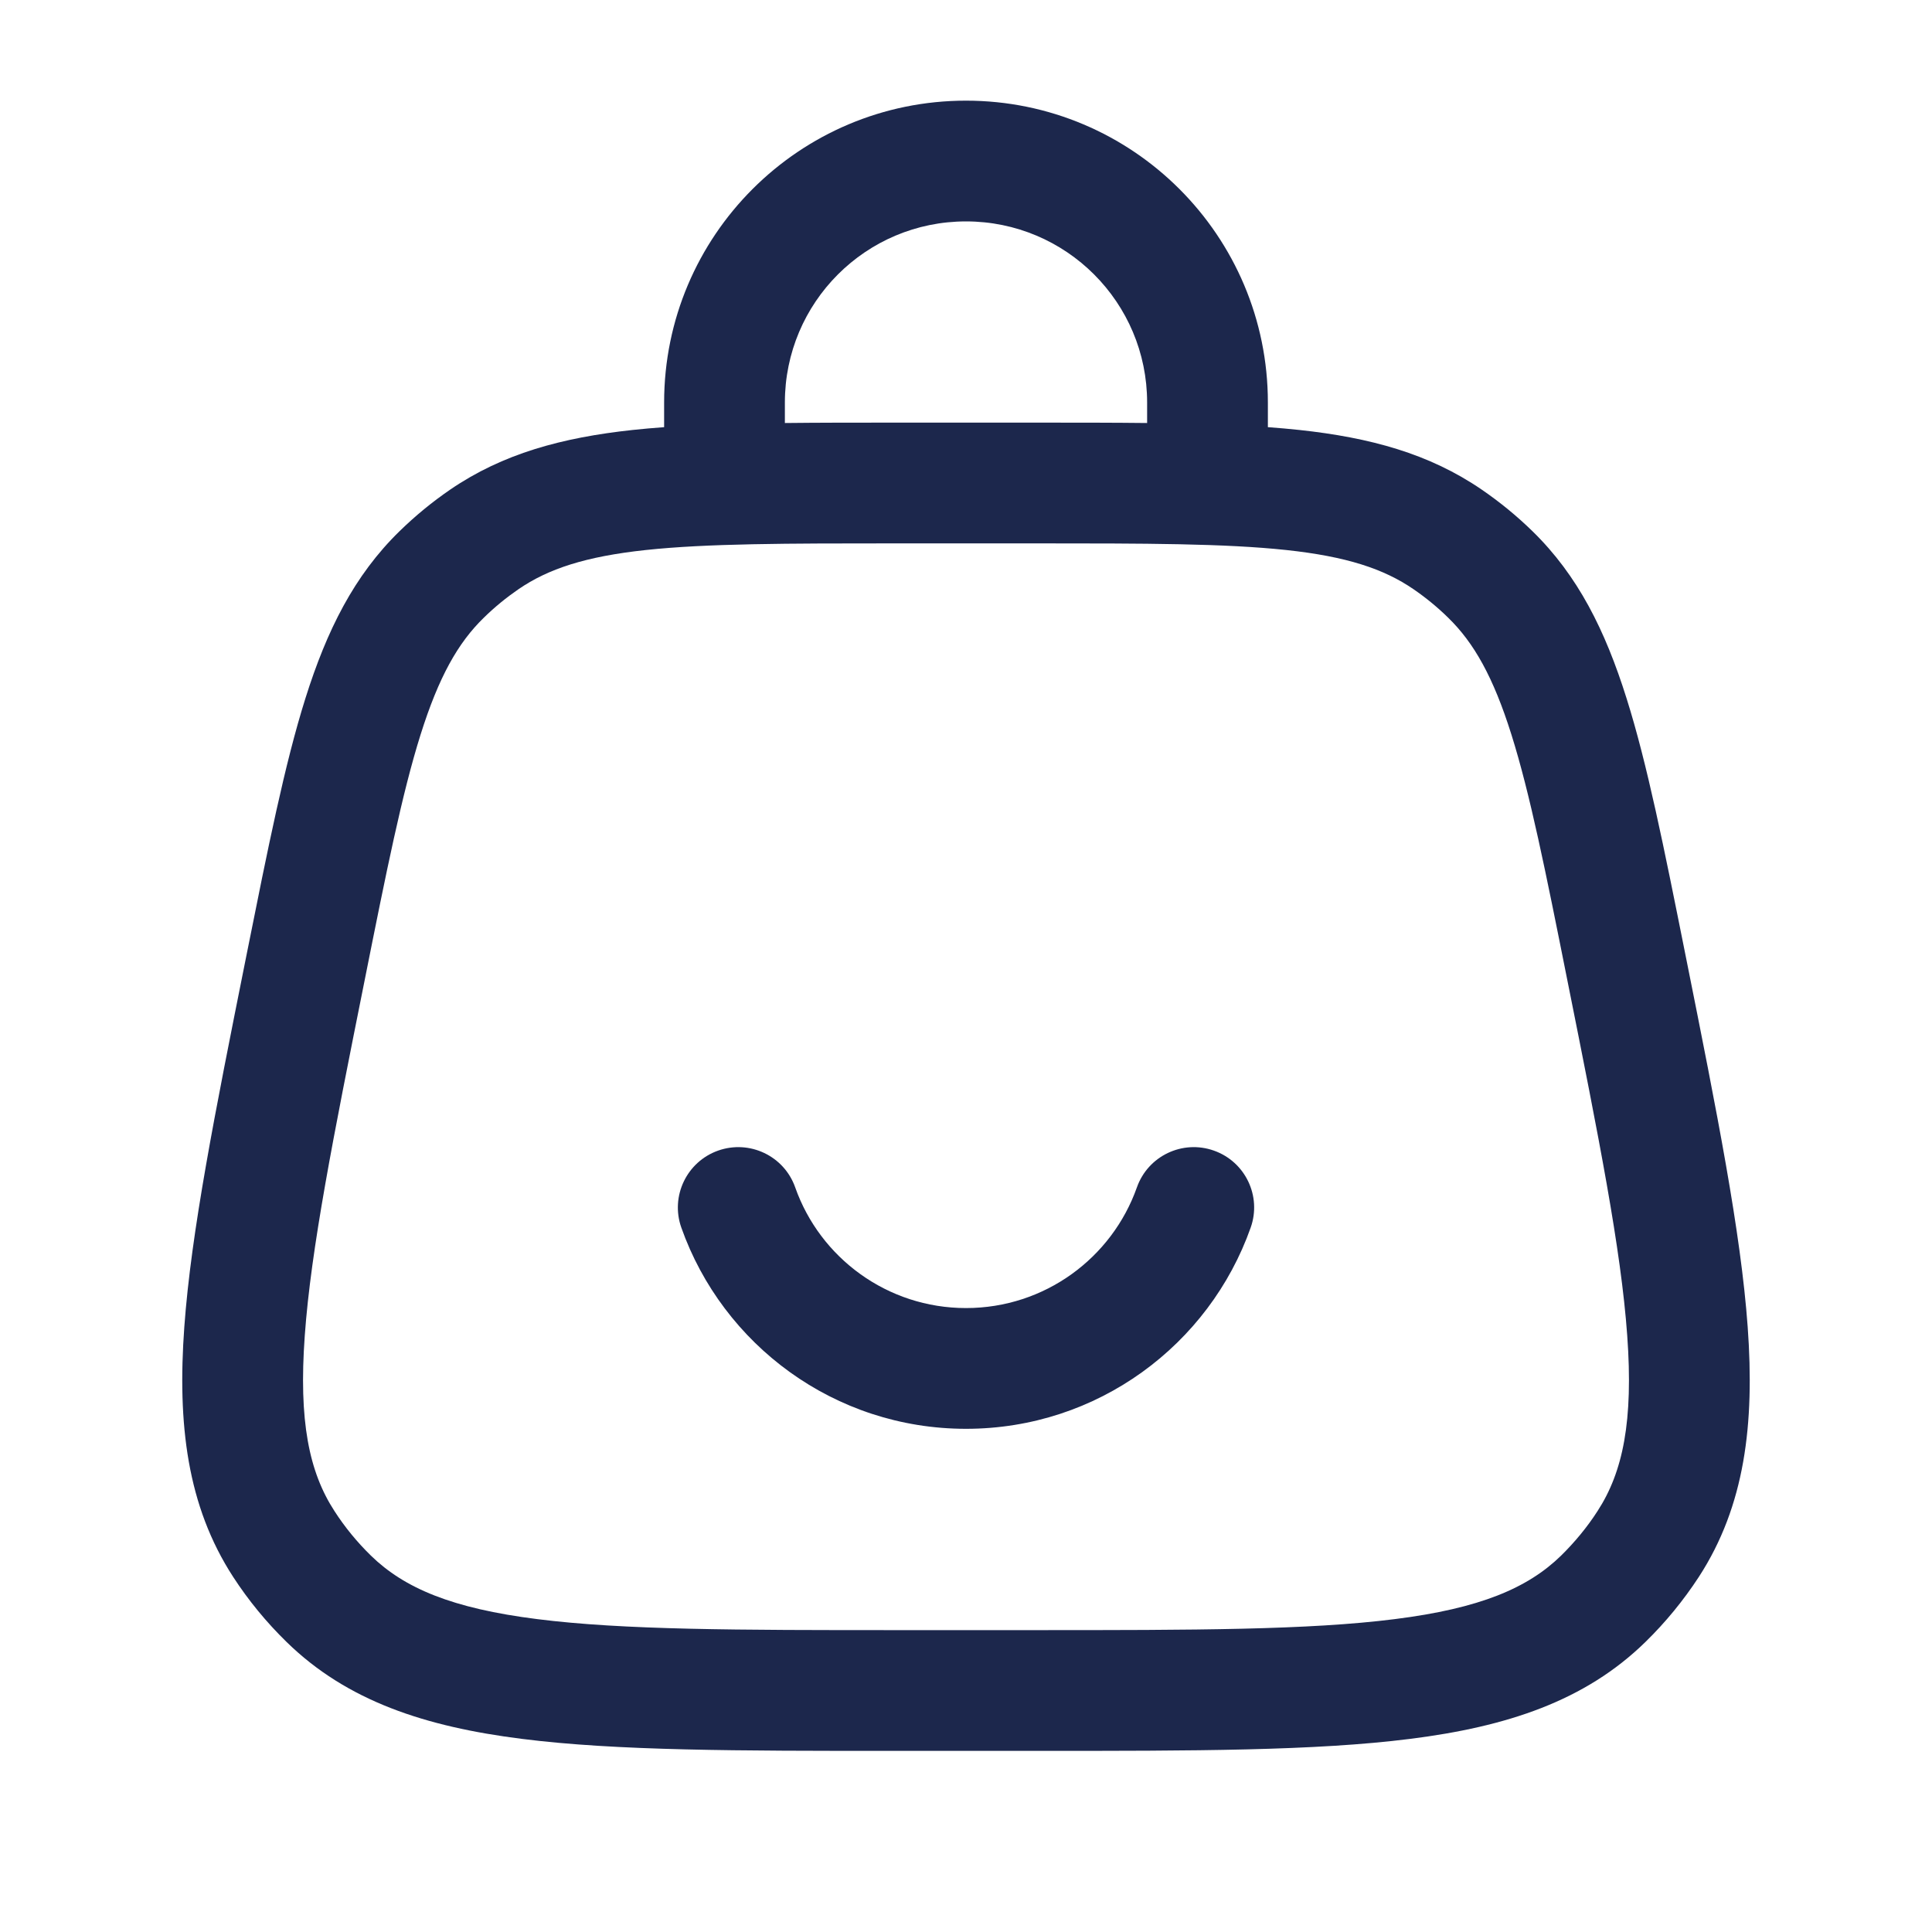 <svg width="20" height="20" viewBox="0 0 20 20" fill="none" xmlns="http://www.w3.org/2000/svg">
<path fill-rule="evenodd" clip-rule="evenodd" d="M10 2.292C8.964 2.292 8.125 3.131 8.125 4.167V4.379C8.473 4.375 8.848 4.375 9.254 4.375H10.746C11.152 4.375 11.527 4.375 11.875 4.379V4.167C11.875 3.131 11.036 2.292 10 2.292ZM13.125 4.422V4.167C13.125 2.441 11.726 1.042 10 1.042C8.274 1.042 6.875 2.441 6.875 4.167V4.422C6.762 4.43 6.654 4.44 6.549 4.451C5.817 4.53 5.205 4.696 4.661 5.068C4.474 5.196 4.299 5.34 4.137 5.498C3.665 5.958 3.383 6.526 3.162 7.228C2.947 7.91 2.774 8.777 2.556 9.866L2.54 9.946C2.226 11.515 1.979 12.752 1.908 13.736C1.835 14.743 1.937 15.589 2.413 16.323C2.572 16.568 2.758 16.794 2.967 16.998C3.593 17.61 4.403 17.875 5.404 18.001C6.384 18.125 7.645 18.125 9.245 18.125H10.755C12.355 18.125 13.616 18.125 14.596 18.001C15.597 17.875 16.407 17.61 17.033 16.998C17.242 16.794 17.427 16.568 17.587 16.323C18.063 15.589 18.165 14.743 18.092 13.736C18.021 12.752 17.774 11.515 17.46 9.946L17.444 9.866C17.226 8.777 17.053 7.91 16.838 7.229C16.617 6.526 16.335 5.958 15.863 5.498C15.701 5.34 15.525 5.196 15.338 5.068C14.795 4.696 14.183 4.53 13.451 4.451C13.346 4.44 13.238 4.43 13.125 4.422ZM6.683 5.694C6.061 5.761 5.676 5.888 5.368 6.099C5.24 6.187 5.12 6.285 5.009 6.394C4.741 6.654 4.542 7.007 4.354 7.604C4.162 8.214 4.001 9.014 3.775 10.147C3.45 11.77 3.219 12.929 3.155 13.826C3.091 14.711 3.199 15.237 3.462 15.642C3.57 15.81 3.697 15.964 3.84 16.104C4.186 16.441 4.68 16.65 5.561 16.761C6.453 16.874 7.635 16.875 9.29 16.875H10.71C12.365 16.875 13.547 16.874 14.439 16.761C15.32 16.65 15.814 16.441 16.16 16.104C16.302 15.964 16.43 15.81 16.538 15.642C16.801 15.237 16.909 14.711 16.845 13.826C16.781 12.929 16.55 11.77 16.225 10.147C15.999 9.014 15.838 8.214 15.646 7.604C15.458 7.007 15.258 6.654 14.991 6.394C14.88 6.285 14.76 6.187 14.632 6.099C14.324 5.888 13.939 5.761 13.317 5.694C12.681 5.626 11.864 5.625 10.71 5.625H9.29C8.136 5.625 7.319 5.626 6.683 5.694ZM7.434 11.911C7.76 11.796 8.117 11.966 8.232 12.292C8.489 13.021 9.185 13.541 10 13.541C10.816 13.541 11.511 13.021 11.769 12.292C11.884 11.966 12.241 11.796 12.566 11.911C12.892 12.026 13.062 12.383 12.947 12.708C12.518 13.921 11.362 14.791 10 14.791C8.639 14.791 7.482 13.921 7.053 12.708C6.938 12.383 7.109 12.026 7.434 11.911Z" fill="#1C274C"/>
</svg>
